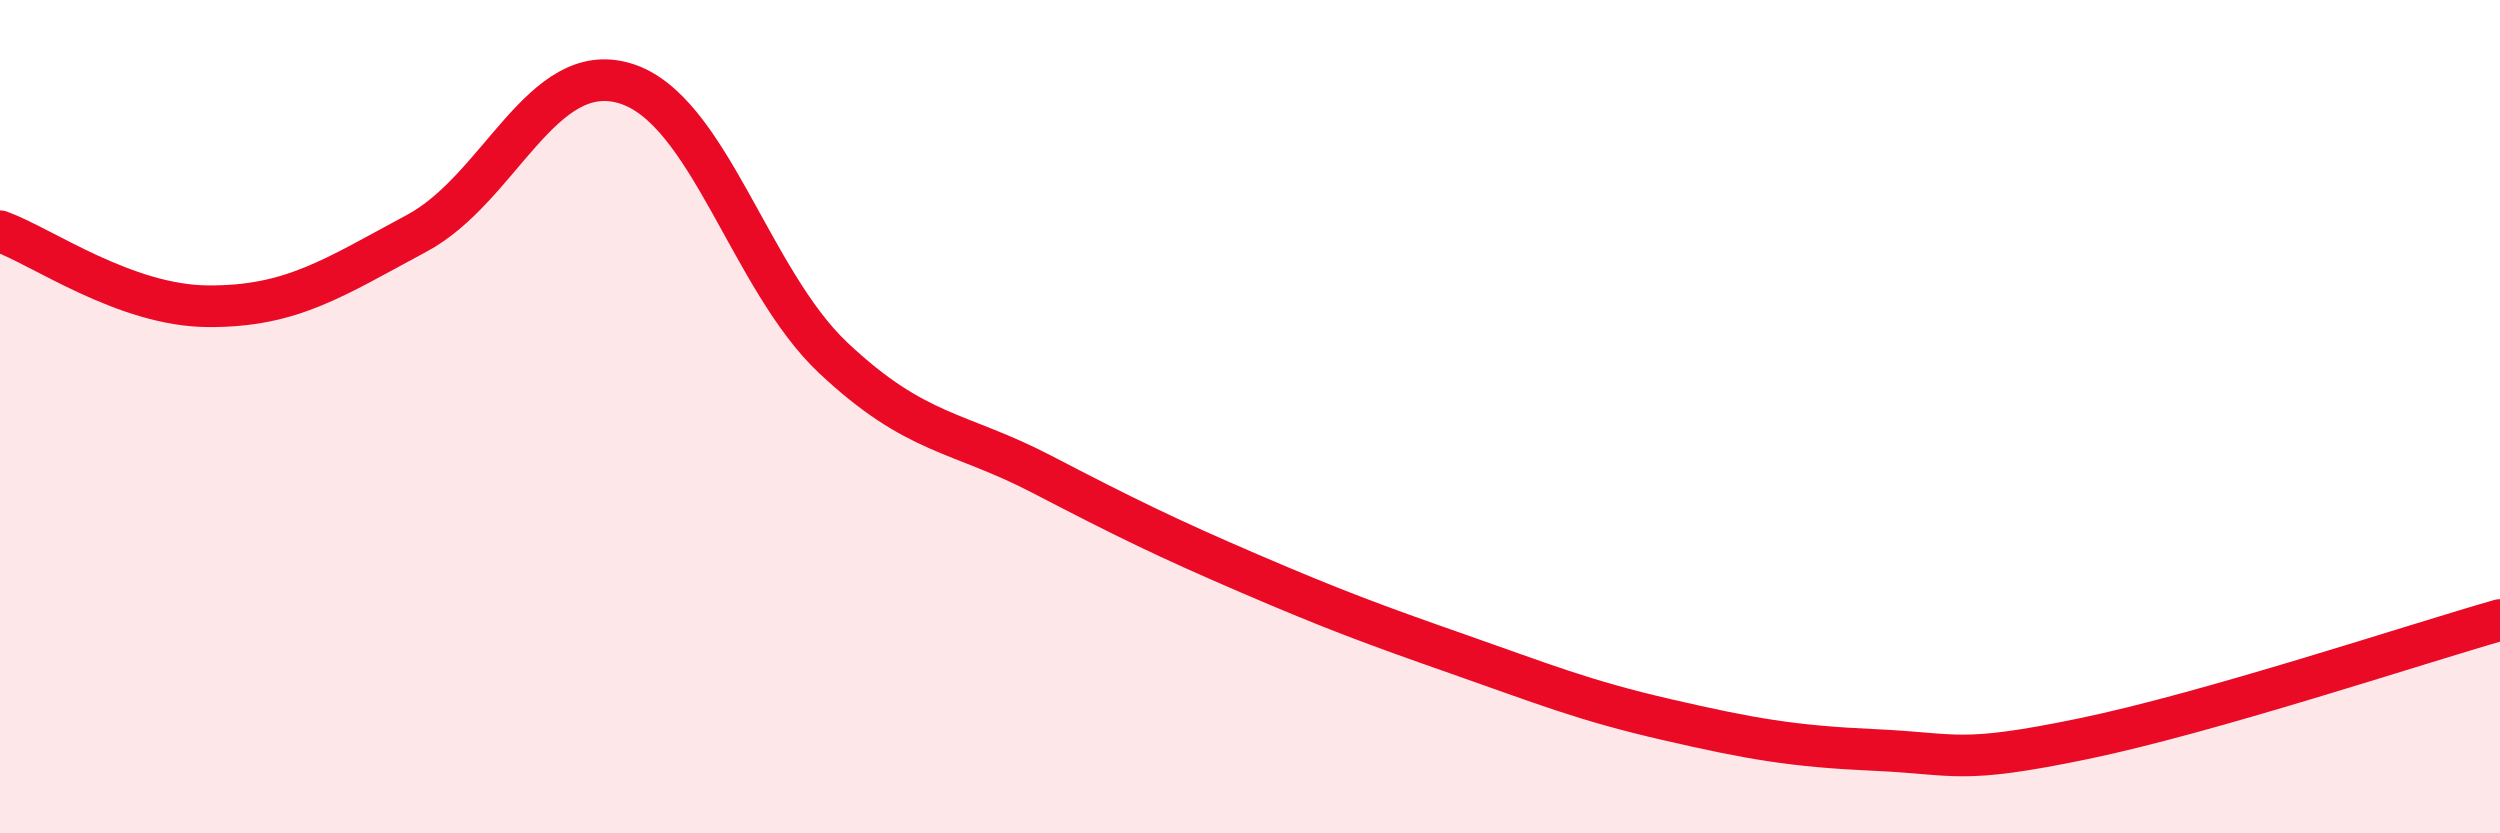 
    <svg width="60" height="20" viewBox="0 0 60 20" xmlns="http://www.w3.org/2000/svg">
      <path
        d="M 0,5.55 C 1,5.91 3,7.34 5,7.35 C 7,7.36 8,6.67 10,5.6 C 12,4.53 13,1.4 15,2 C 17,2.6 18,6.71 20,8.59 C 22,10.47 23,10.34 25,11.38 C 27,12.42 28,12.91 30,13.77 C 32,14.63 33,15 35,15.7 C 37,16.4 38,16.81 40,17.27 C 42,17.73 43,17.91 45,18 C 47,18.09 47,18.35 50,17.73 C 53,17.11 58,15.45 60,14.88L60 20L0 20Z"
        fill="#EB0A25"
        opacity="0.1"
        stroke-linecap="round"
        stroke-linejoin="round"
      />
      <path
        d="M 0,5.55 C 1,5.91 3,7.34 5,7.35 C 7,7.36 8,6.67 10,5.6 C 12,4.53 13,1.4 15,2 C 17,2.6 18,6.71 20,8.59 C 22,10.47 23,10.34 25,11.38 C 27,12.42 28,12.91 30,13.77 C 32,14.63 33,15 35,15.7 C 37,16.4 38,16.81 40,17.27 C 42,17.73 43,17.91 45,18 C 47,18.09 47,18.35 50,17.73 C 53,17.11 58,15.45 60,14.88"
        stroke="#EB0A25"
        stroke-width="1"
        fill="none"
        stroke-linecap="round"
        stroke-linejoin="round"
      />
    </svg>
  